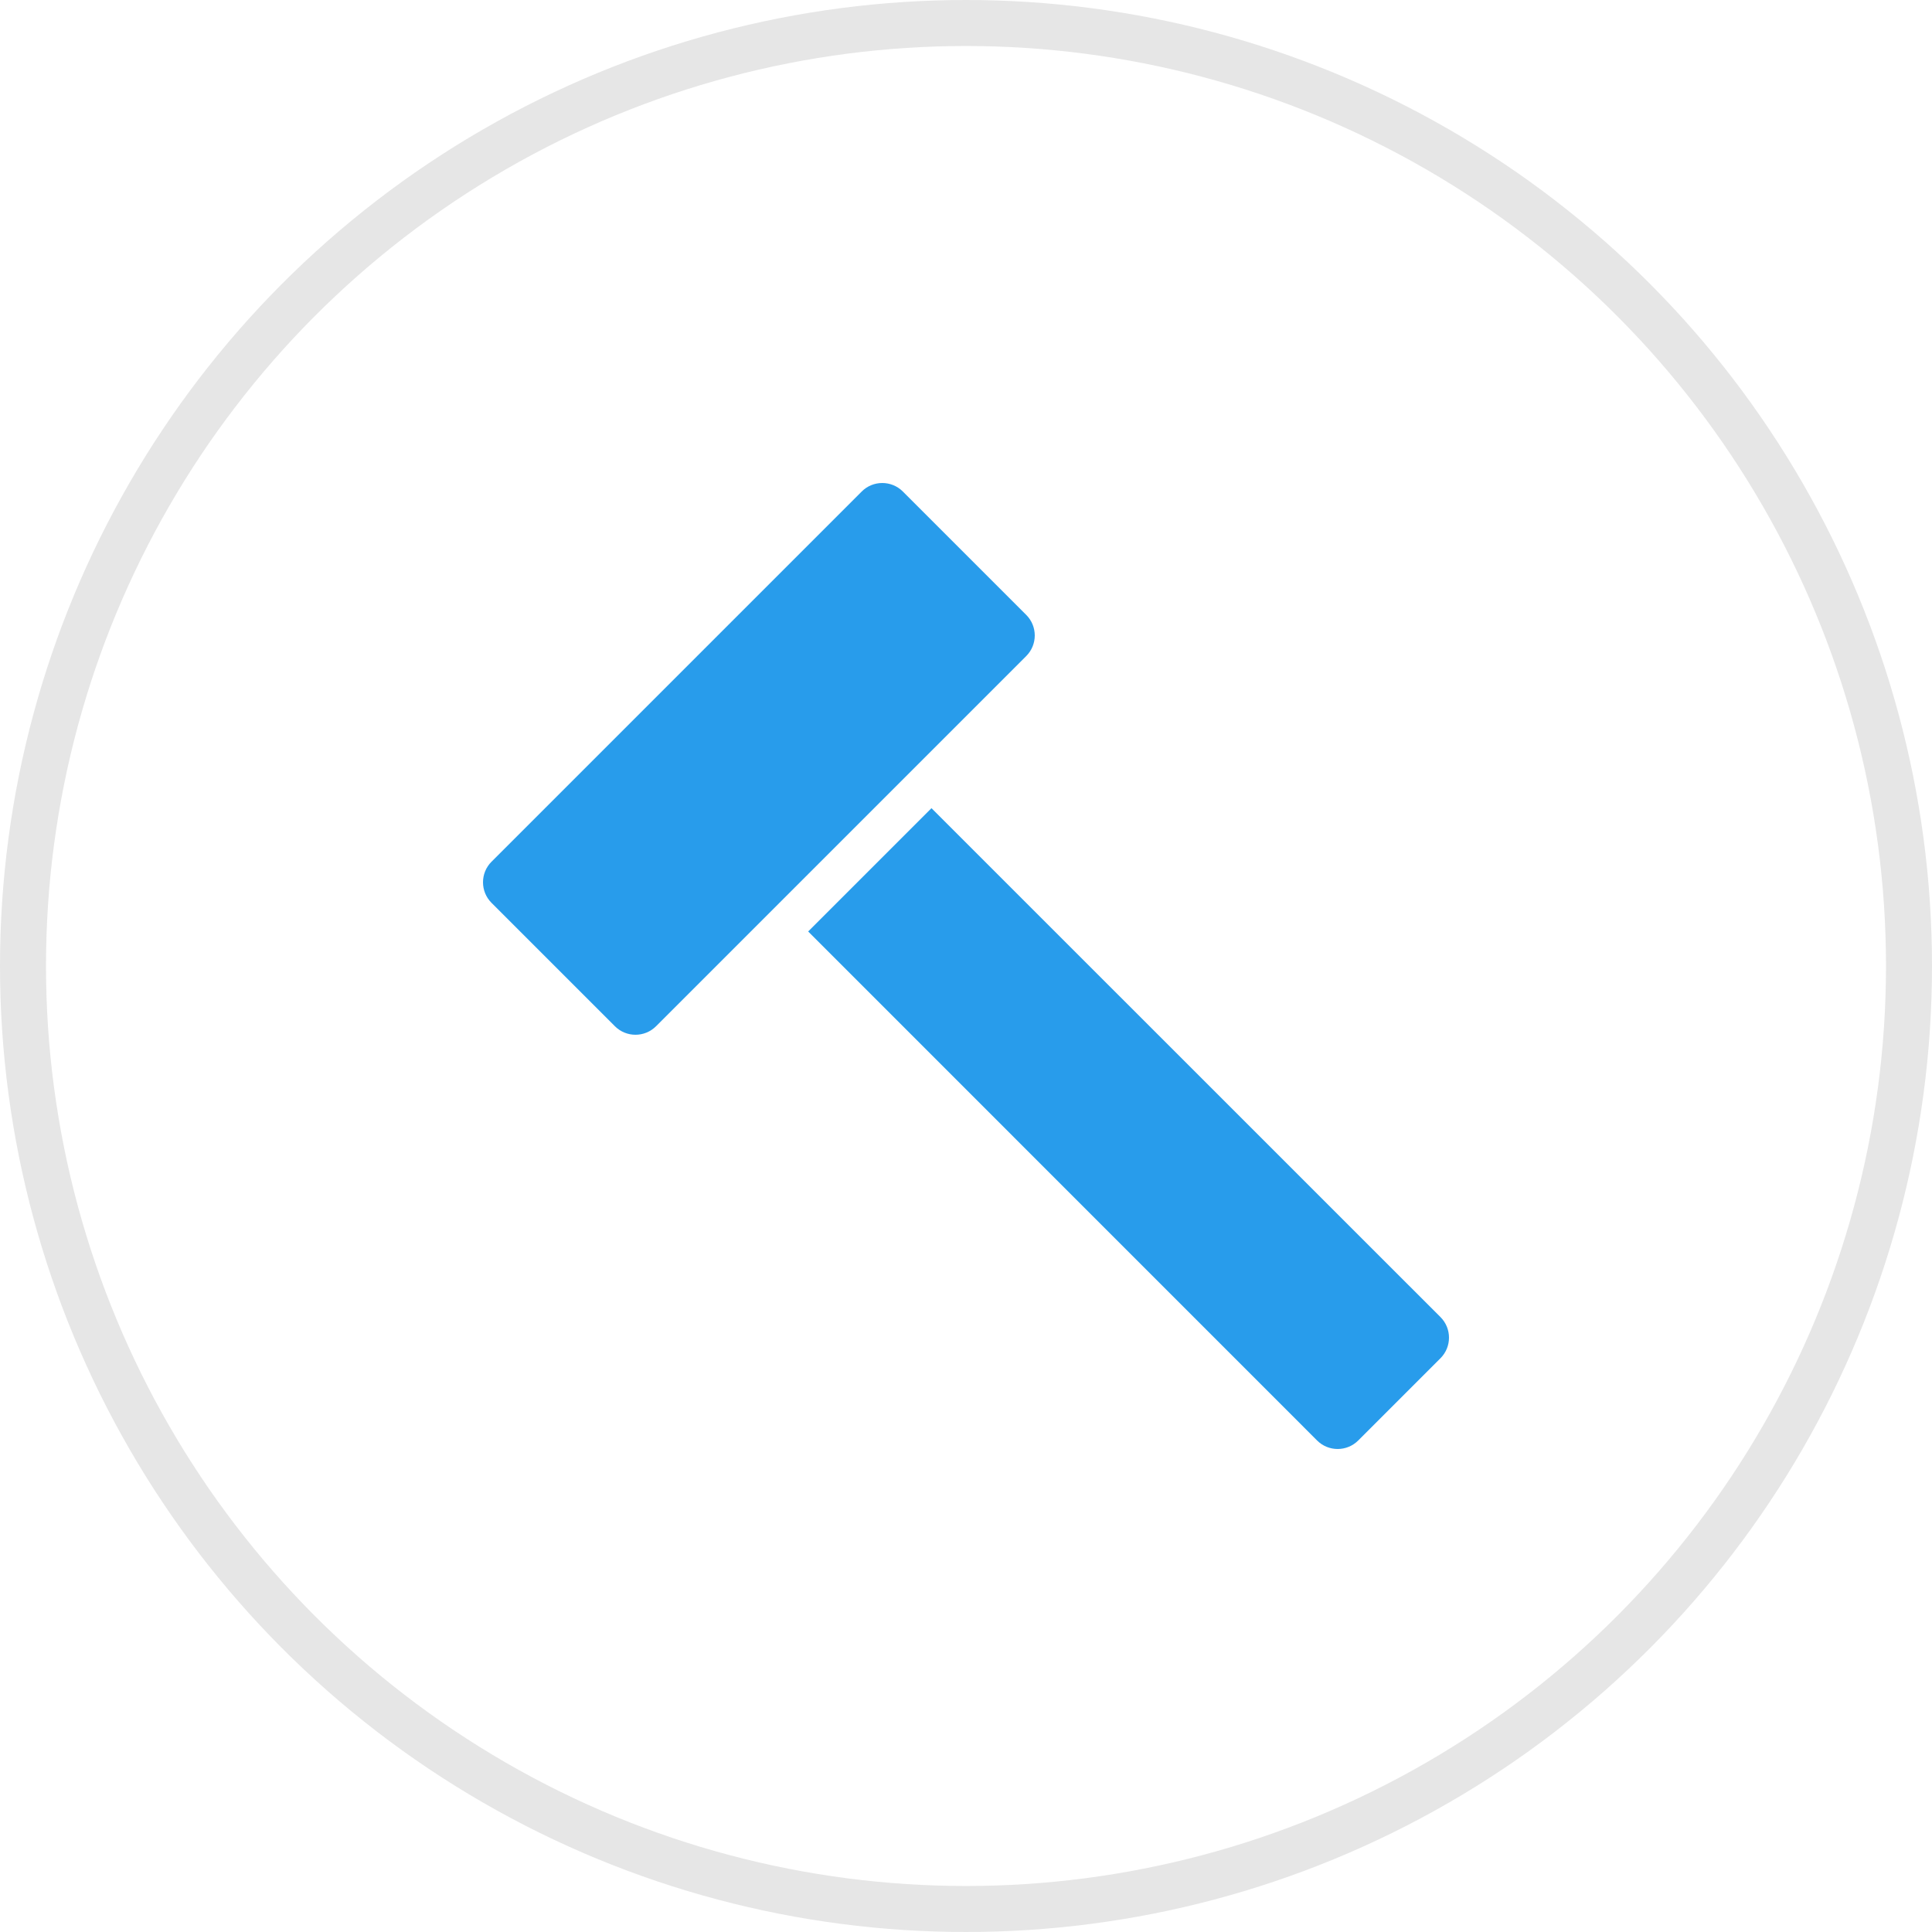 <?xml version="1.0" encoding="UTF-8" standalone="no"?>
<svg width="84px" height="84px" viewBox="0 0 84 84" version="1.1" xmlns="http://www.w3.org/2000/svg" xmlns:xlink="http://www.w3.org/1999/xlink">
    <!-- Generator: sketchtool 48 (47235) - http://www.bohemiancoding.com/sketch -->
    <title>ADFB9CDF-93BA-463B-8BBE-79C12386D3AE</title>
    <desc>Created with sketchtool.</desc>
    <defs></defs>
    <g id="Fields-of-USE-text" stroke="none" stroke-width="1" fill="none" fill-rule="evenodd" transform="translate(-146, -1186)">
        <g id="Group-2-Copy" transform="translate(146, 1186)">
            <circle id="Oval" stroke="#E6E6E6" stroke-width="2" cx="42" cy="42" r="41"></circle>
            <path d="M35.138,40.499 L40.499,35.138 L62.63,57.265 C63.123,57.758 63.123,58.559 62.63,59.053 L59.053,62.63 C58.559,63.123 57.758,63.123 57.265,62.63 L35.138,40.499 Z M21.37,37.466 L37.466,21.37 C37.959,20.877 38.76,20.877 39.254,21.37 L44.619,26.735 C45.113,27.229 45.113,28.03 44.619,28.524 L28.524,44.619 C28.03,45.113 27.229,45.113 26.735,44.619 L21.37,39.254 C20.877,38.76 20.877,37.959 21.37,37.466 Z" id="Combined-Shape" fill="#289CEB"></path>
        </g>
    </g>
</svg>
